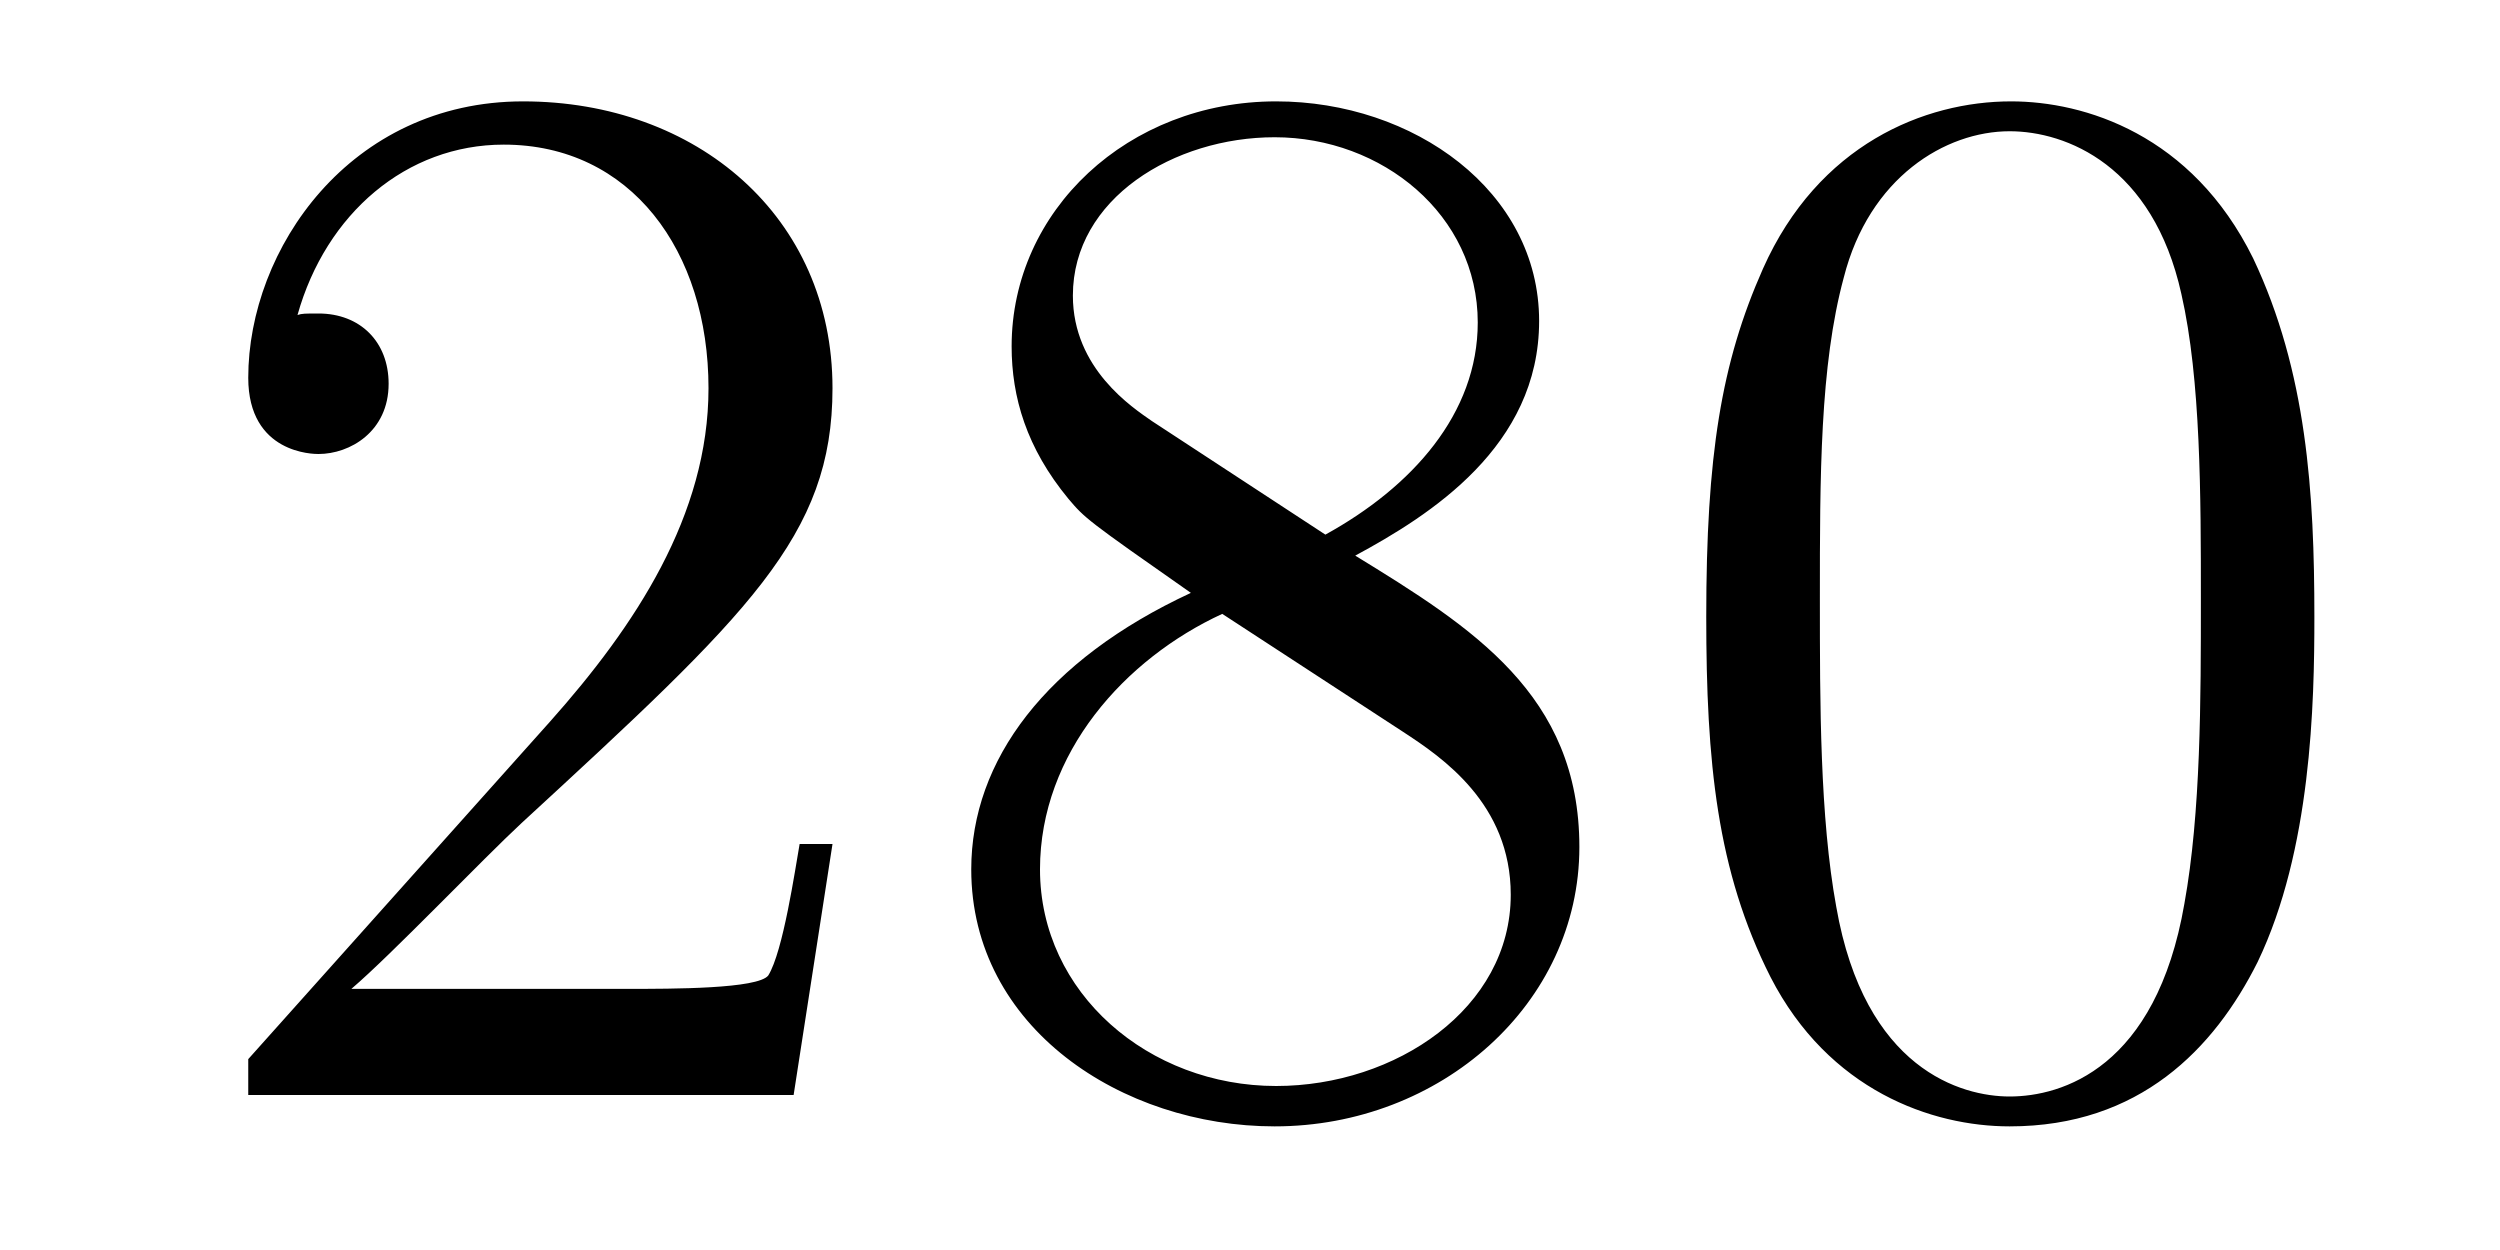 <?xml version='1.0'?>
<!-- This file was generated by dvisvgm 1.14.1 -->
<svg height='10pt' version='1.1' viewBox='0 -10 20 10' width='20pt' xmlns='http://www.w3.org/2000/svg' xmlns:xlink='http://www.w3.org/1999/xlink'>
<g id='page1'>
<g transform='matrix(1 0 0 1 -127 653)'>
<path d='M133.66 -656.248H133.397C133.361 -656.045 133.265 -655.387 133.146 -655.196C133.062 -655.089 132.381 -655.089 132.022 -655.089H129.811C130.133 -655.364 130.863 -656.129 131.173 -656.416C132.99 -658.089 133.66 -658.711 133.66 -659.894C133.66 -661.269 132.572 -662.189 131.185 -662.189C129.799 -662.189 128.986 -661.006 128.986 -659.978C128.986 -659.368 129.512 -659.368 129.548 -659.368C129.799 -659.368 130.109 -659.547 130.109 -659.93C130.109 -660.265 129.882 -660.492 129.548 -660.492C129.44 -660.492 129.416 -660.492 129.38 -660.48C129.608 -661.293 130.253 -661.843 131.03 -661.843C132.046 -661.843 132.668 -660.994 132.668 -659.894C132.668 -658.878 132.082 -657.993 131.401 -657.228L128.986 -654.527V-654.24H133.349L133.66 -656.248ZM137.842 -658.555C138.44 -658.878 139.313 -659.428 139.313 -660.432C139.313 -661.472 138.308 -662.189 137.209 -662.189C136.025 -662.189 135.093 -661.317 135.093 -660.229C135.093 -659.823 135.212 -659.416 135.547 -659.01C135.679 -658.854 135.691 -658.842 136.527 -658.257C135.368 -657.719 134.77 -656.918 134.77 -656.045C134.77 -654.778 135.977 -653.989 137.197 -653.989C138.524 -653.989 139.635 -654.969 139.635 -656.224C139.635 -657.444 138.775 -657.982 137.842 -658.555ZM136.216 -659.631C136.061 -659.739 135.583 -660.05 135.583 -660.635C135.583 -661.413 136.396 -661.902 137.197 -661.902C138.057 -661.902 138.822 -661.281 138.822 -660.42C138.822 -659.691 138.297 -659.105 137.603 -658.723L136.216 -659.631ZM136.778 -658.089L138.225 -657.145C138.536 -656.942 139.086 -656.571 139.086 -655.842C139.086 -654.933 138.165 -654.312 137.209 -654.312C136.192 -654.312 135.32 -655.053 135.32 -656.045C135.32 -656.977 136.001 -657.731 136.778 -658.089ZM145.515 -658.065C145.515 -659.058 145.455 -660.026 145.025 -660.934C144.535 -661.927 143.674 -662.189 143.089 -662.189C142.395 -662.189 141.546 -661.843 141.104 -660.851C140.769 -660.097 140.65 -659.356 140.65 -658.065C140.65 -656.906 140.734 -656.033 141.164 -655.184C141.63 -654.276 142.455 -653.989 143.077 -653.989C144.117 -653.989 144.714 -654.611 145.061 -655.304C145.491 -656.2 145.515 -657.372 145.515 -658.065ZM143.077 -654.228C142.694 -654.228 141.917 -654.443 141.69 -655.746C141.559 -656.463 141.559 -657.372 141.559 -658.209C141.559 -659.189 141.559 -660.073 141.75 -660.779C141.953 -661.58 142.563 -661.95 143.077 -661.95C143.531 -661.95 144.224 -661.675 144.451 -660.648C144.607 -659.966 144.607 -659.022 144.607 -658.209C144.607 -657.408 144.607 -656.499 144.475 -655.77C144.248 -654.455 143.495 -654.228 143.077 -654.228Z' fill-rule='evenodd'/>
</g>
</g>
</svg>
